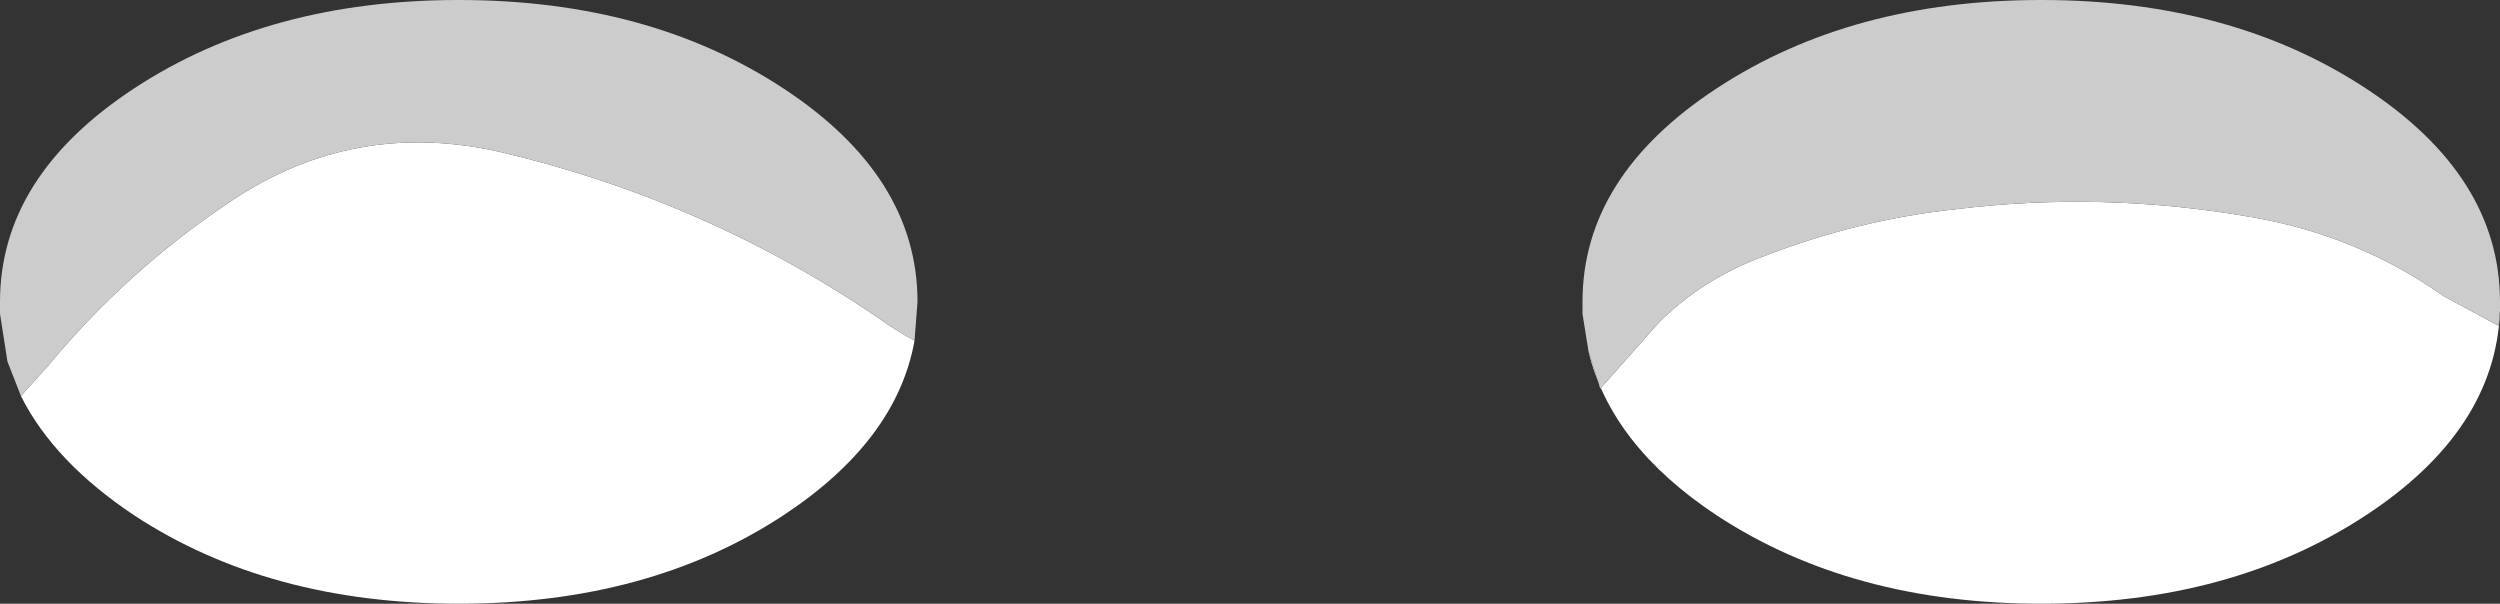 <?xml version="1.0" encoding="UTF-8" standalone="no"?>
<svg xmlns:xlink="http://www.w3.org/1999/xlink" height="20.2px" width="83.65px" xmlns="http://www.w3.org/2000/svg">
  <rect width="100%" height="100%" fill="#333333" stroke="none"/>
  <g transform="matrix(1.0, 0.0, 0.0, 1.0, 41.8, 10.1)">
    <path d="M41.85 0.3 Q41.7 4.3 37.35 7.15 32.85 10.1 26.5 10.1 20.15 10.1 15.65 7.15 12.1 4.8 11.35 1.65 L11.75 2.9 13.7 0.7 Q15.15 -0.75 17.15 -1.5 20.35 -2.75 23.65 -3.1 28.55 -3.7 33.45 -2.85 37.05 -2.25 39.95 -0.2 L41.8 0.8 41.85 0.3 M-11.2 1.3 Q-11.8 4.65 -15.6 7.15 -20.1 10.1 -26.45 10.1 -32.8 10.1 -37.3 7.15 -40.0 5.35 -41.1 3.15 L-40.2 2.15 Q-37.55 -1.05 -34.1 -3.35 -29.95 -6.15 -25.0 -5.0 -18.05 -3.35 -12.25 0.65 -11.75 1.0 -11.2 1.3" fill="#ffffff" fill-rule="evenodd" stroke="none"/>
    <path d="M11.35 1.65 L11.15 0.4 11.15 0.2 11.15 0.0 Q11.15 -4.2 15.65 -7.15 20.15 -10.1 26.5 -10.1 32.85 -10.1 37.35 -7.15 41.85 -4.2 41.85 0.0 L41.85 0.1 41.85 0.3 41.8 0.8 39.95 -0.2 Q37.05 -2.25 33.45 -2.85 28.55 -3.7 23.65 -3.1 20.35 -2.75 17.15 -1.5 15.15 -0.75 13.7 0.7 L11.75 2.9 11.35 1.65 M-41.1 3.15 L-41.55 2.0 -41.8 0.4 -41.8 0.0 Q-41.8 -4.2 -37.3 -7.15 -32.8 -10.1 -26.45 -10.1 -20.1 -10.1 -15.6 -7.15 -11.1 -4.2 -11.1 0.0 L-11.2 1.3 Q-11.75 1.0 -12.25 0.65 -18.05 -3.35 -25.0 -5.0 -29.95 -6.15 -34.1 -3.35 -37.55 -1.05 -40.2 2.15 L-41.1 3.15" fill="#cccccc" fill-rule="evenodd" stroke="none"/>
  </g>
</svg>
